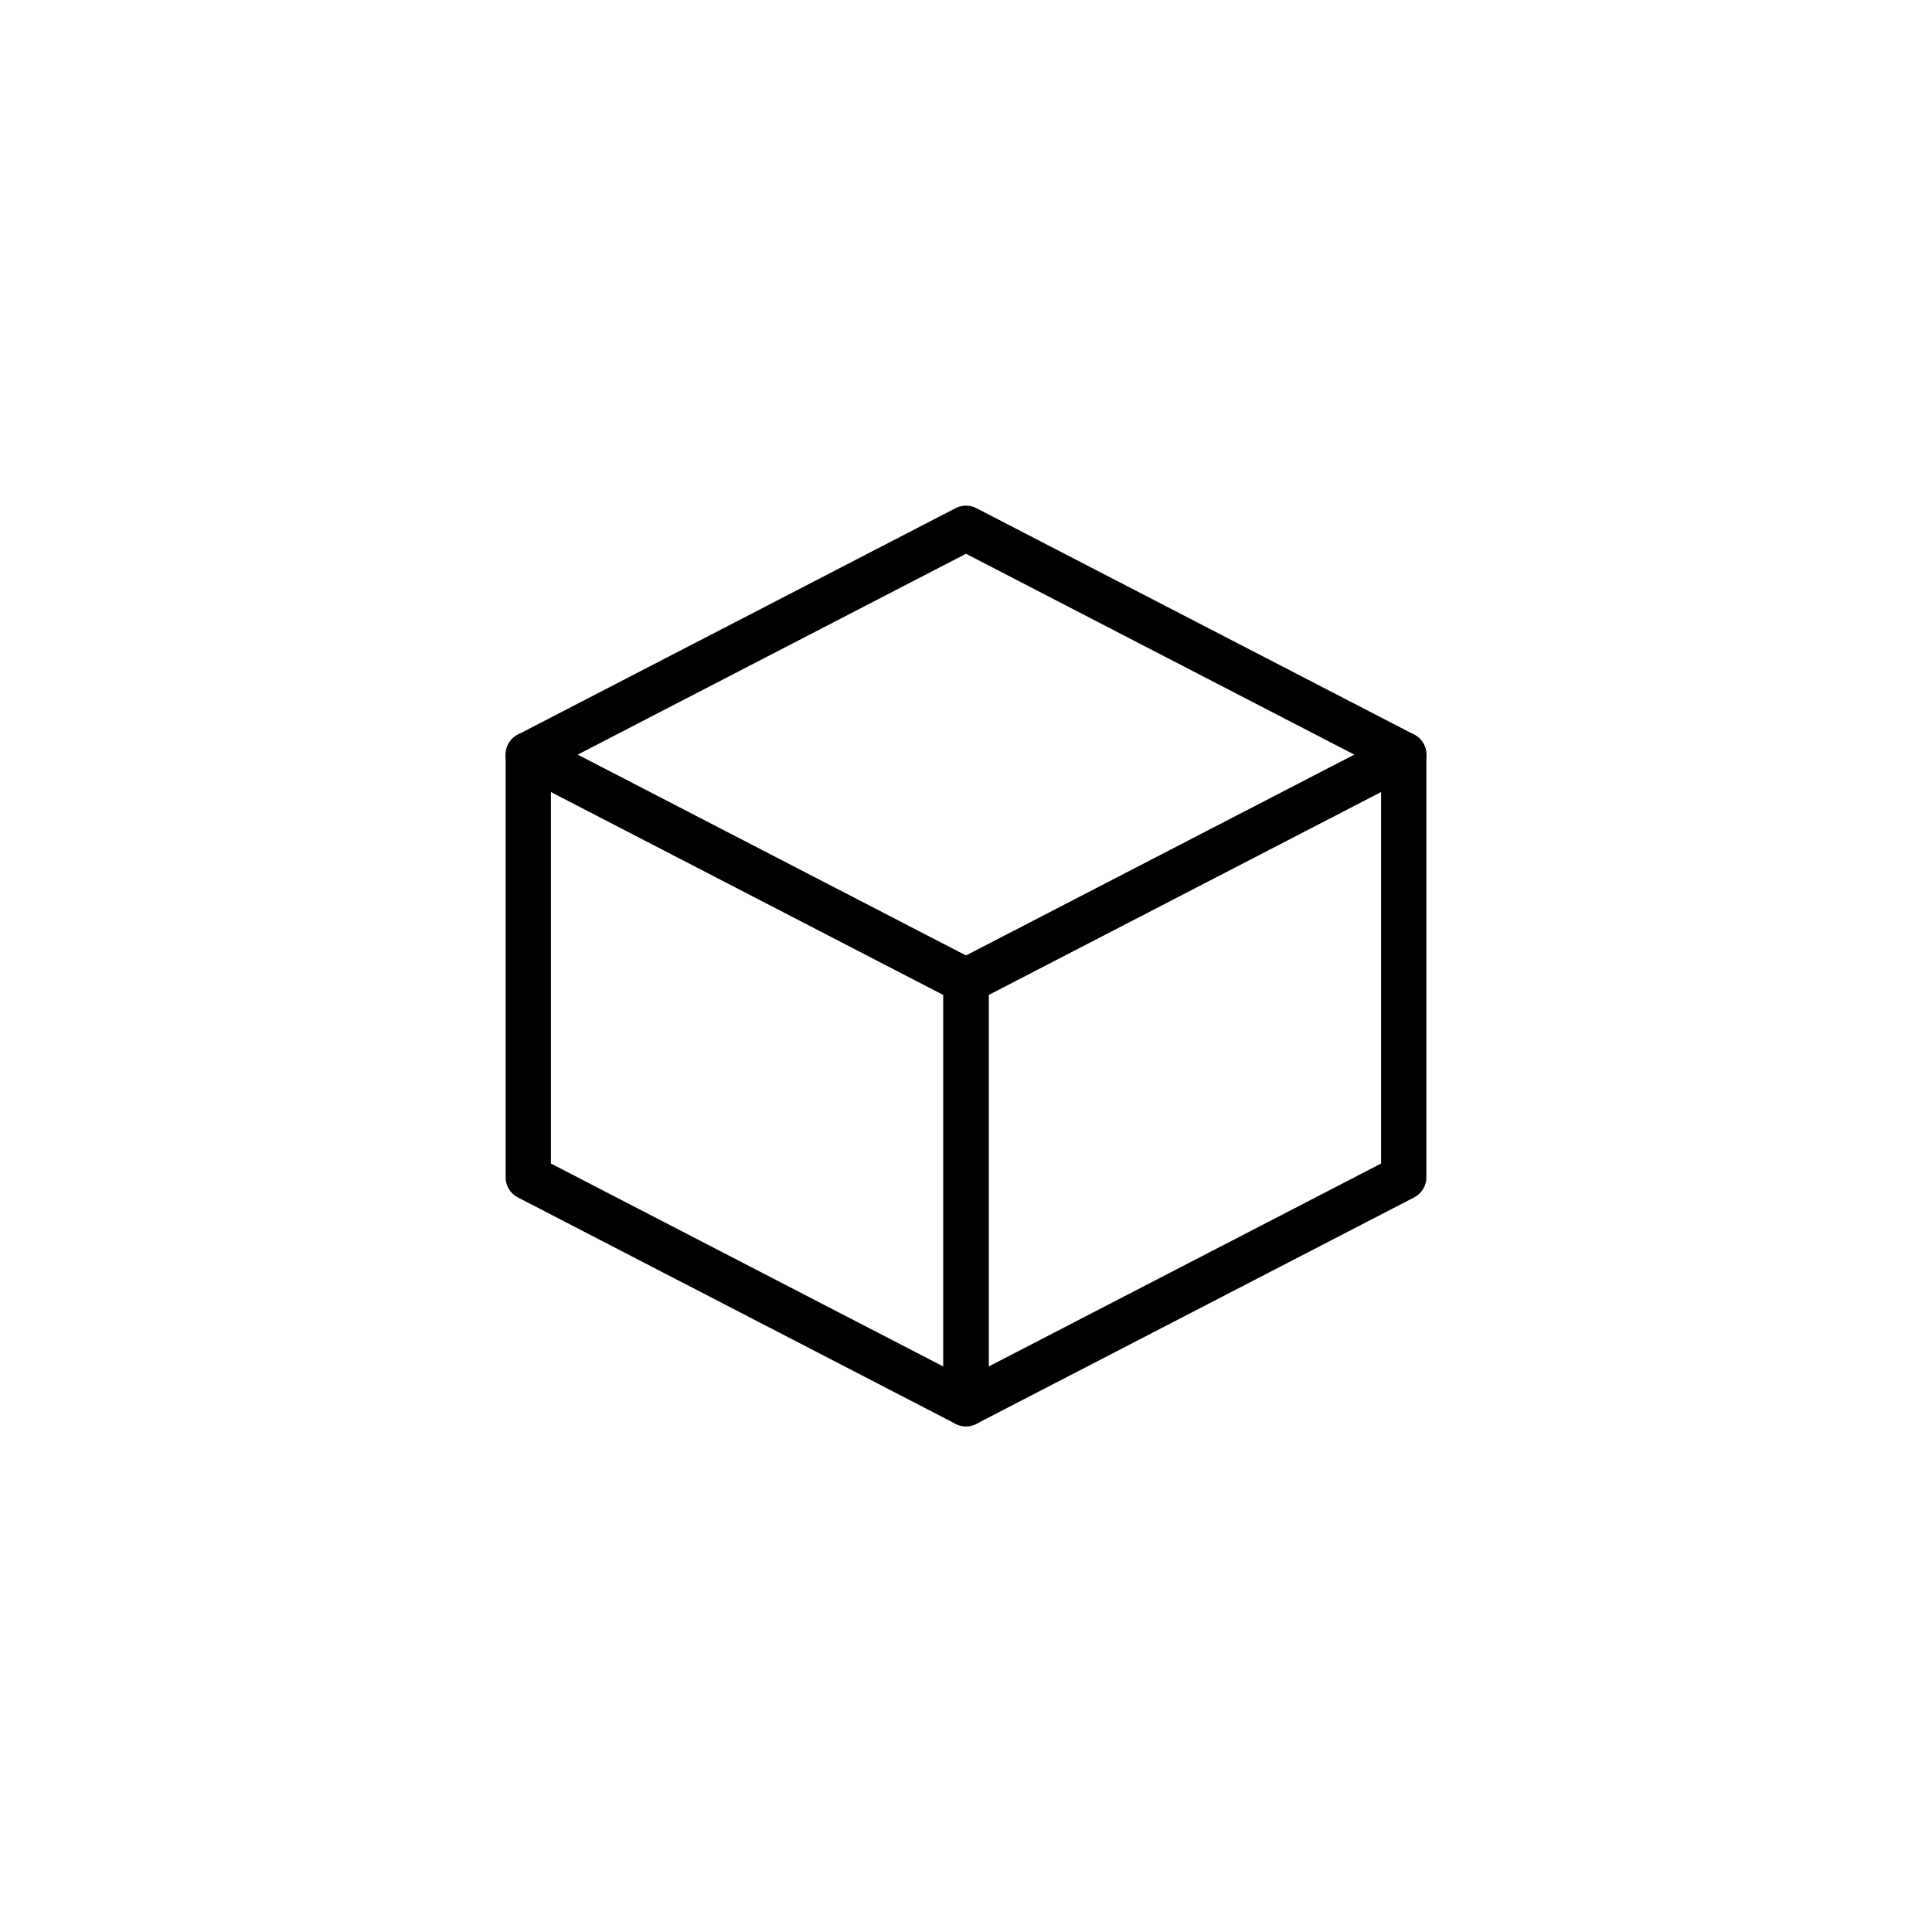 <svg width="512" height="512" viewBox="0 0 512 512" xmlns="http://www.w3.org/2000/svg">
  <rect width="512" height="512" fill="#ffffff"/>
  <g stroke="#000000" stroke-width="12" fill="none" stroke-linecap="round" stroke-linejoin="round">
    <!-- Wireframe cube in isometric view with thick strokes -->
    <!-- Top face -->
    <path d="M 256 140 L 372 200 L 256 260 L 140 200 Z"/>
    <!-- Left face -->
    <path d="M 140 200 L 140 312 L 256 372 L 256 260 Z"/>
    <!-- Right face -->
    <path d="M 256 260 L 256 372 L 372 312 L 372 200 Z"/>
  </g>
</svg>
